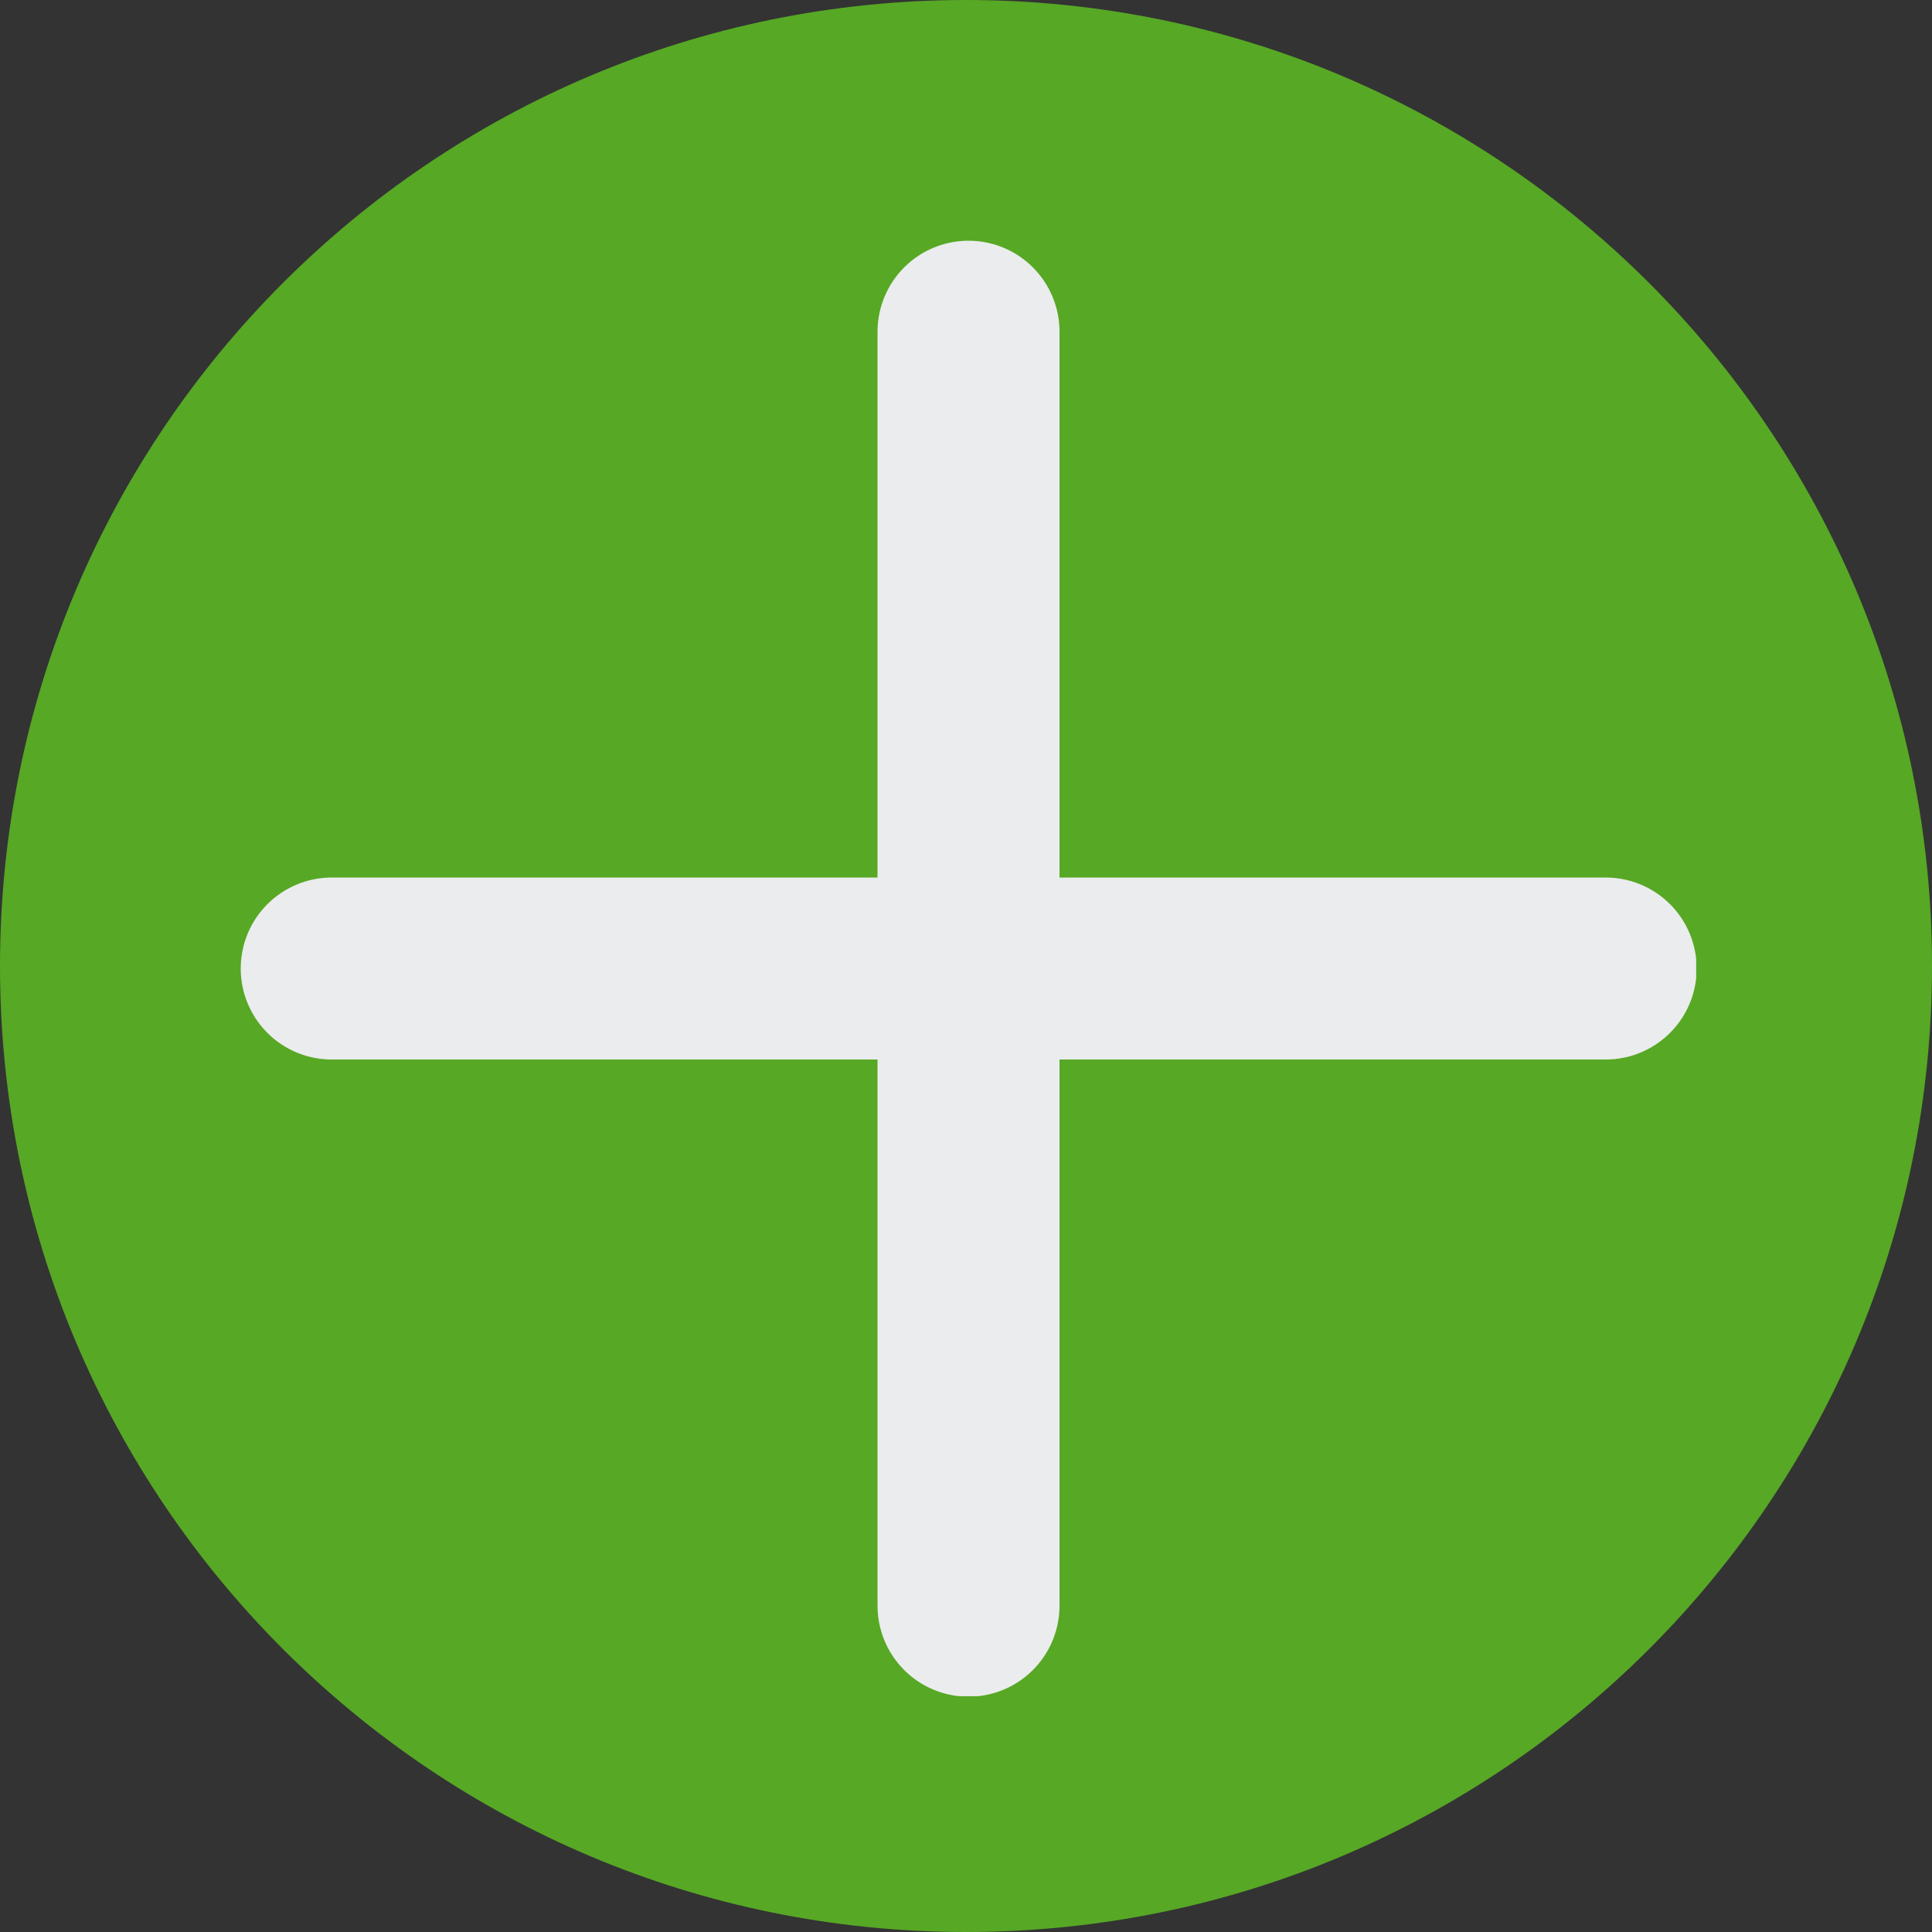<?xml version="1.0" encoding="UTF-8"?>
<svg xmlns="http://www.w3.org/2000/svg" xmlns:xlink="http://www.w3.org/1999/xlink" width="20px" height="20px" viewBox="0 0 20 20" version="1.1">
<rect x="0" y="0" width="20" height="20" fill="#333333" stroke="none"/>
<defs>
<clipPath id="clip1">
  <path d="M 10 0 C 4.477 0 0 4.477 0 10 C 0 15.523 4.477 20 10 20 C 15.523 20 20 15.523 20 10 C 20 4.477 15.523 0 10 0 Z M 10 0 "/>
</clipPath>
<clipPath id="clip2">
  <path d="M 2.492 2.492 L 17.559 2.492 L 17.559 17.559 L 2.492 17.559 Z M 2.492 2.492 "/>
</clipPath>
</defs>
<g id="surface1">
<g clip-path="url(#clip1)" clip-rule="nonzero">
<rect x="0" y="0" width="20" height="20" style="fill:rgb(34.118%,65.882%,14.51%);fill-opacity:1;stroke:none;"/>
</g>
<g clip-path="url(#clip2)" clip-rule="nonzero">
<path style="fill:none;stroke-width:2;stroke-linecap:round;stroke-linejoin:round;stroke:rgb(92.157%,92.549%,92.941%);stroke-opacity:1;stroke-miterlimit:4;" d="M 7.998 1 L 7.998 15 M 1 7.998 L 15 7.998 " transform="matrix(0.942,0,0,0.942,2.492,2.492)"/>
</g>
</g>
</svg>
